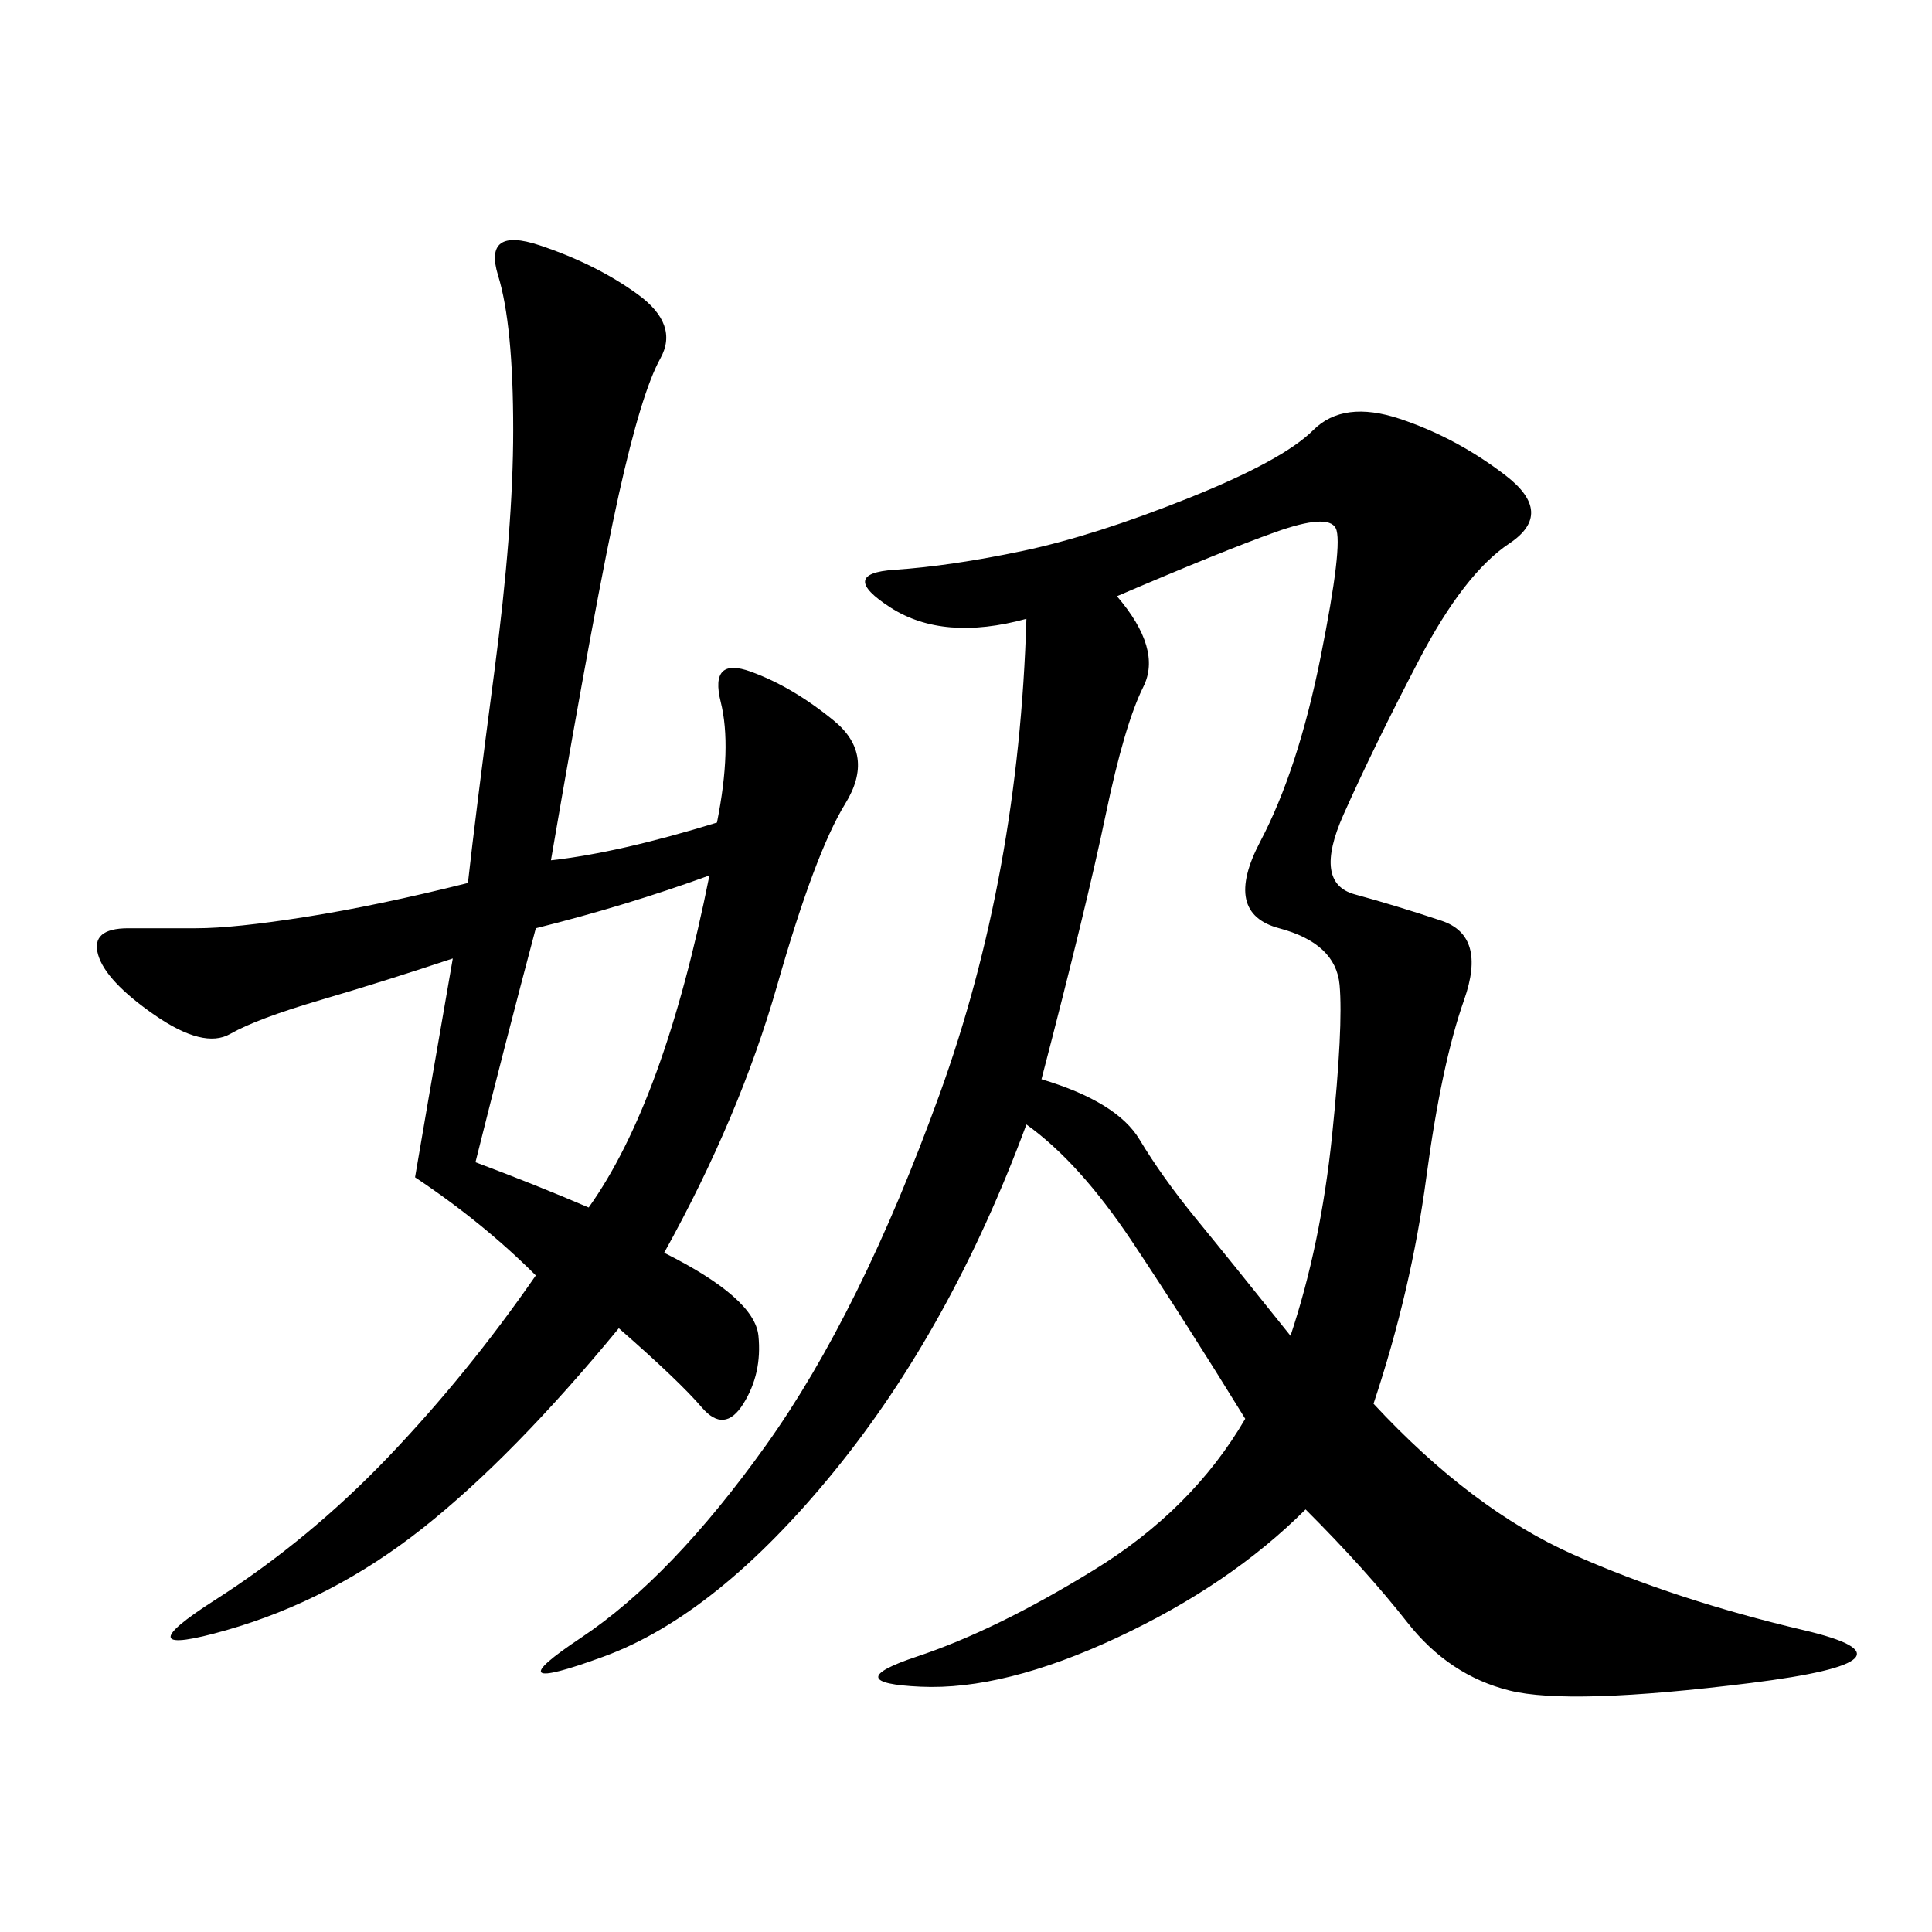<svg xmlns="http://www.w3.org/2000/svg" xmlns:xlink="http://www.w3.org/1999/xlink" width="300" height="300"><path d="M213.28 217.97Q228.52 234.38 244.34 241.41Q260.16 248.44 280.08 253.13Q300 257.81 271.88 261.33Q243.75 264.84 234.38 262.50Q225 260.16 218.55 251.95Q212.11 243.75 202.73 234.38L202.73 234.38Q191.02 246.09 173.44 254.30Q155.86 262.50 142.97 261.91Q130.08 261.33 142.38 257.23Q154.69 253.13 169.92 243.75Q185.16 234.38 193.36 220.31L193.36 220.31Q183.98 205.08 175.78 192.77Q167.58 180.47 159.38 174.61L159.38 174.61Q147.66 206.25 129.49 228.52Q111.33 250.78 93.75 257.23Q76.17 263.67 90.23 254.30Q104.30 244.92 118.95 224.41Q133.59 203.91 145.90 169.92Q158.20 135.94 159.38 96.09L159.38 96.09Q146.48 99.61 138.28 94.34Q130.08 89.06 138.87 88.48Q147.66 87.89 158.79 85.55Q169.92 83.20 184.57 77.34Q199.22 71.48 203.91 66.80Q208.59 62.11 217.38 65.04Q226.17 67.97 233.79 73.83Q241.41 79.69 234.38 84.38Q227.34 89.06 220.31 102.54Q213.28 116.02 208.59 126.56Q203.91 137.11 210.35 138.87Q216.80 140.63 223.83 142.97Q230.86 145.31 227.34 155.27Q223.83 165.23 221.48 182.81Q219.14 200.39 213.28 217.97L213.28 217.97ZM72.66 137.11Q73.83 126.56 76.76 104.30Q79.69 82.03 79.69 66.80L79.69 66.80Q79.69 50.39 77.34 42.77Q75 35.16 83.79 38.09Q92.58 41.02 99.02 45.70Q105.47 50.39 102.54 55.66Q99.61 60.94 96.09 76.76Q92.58 92.58 85.55 133.59L85.55 133.59Q96.09 132.42 111.33 127.73L111.33 127.73Q113.67 116.02 111.91 108.98Q110.16 101.95 116.60 104.30Q123.05 106.64 129.49 111.91Q135.94 117.19 131.25 124.80Q126.56 132.42 120.70 152.93Q114.84 173.44 103.13 194.53L103.13 194.53Q117.19 201.56 117.77 207.42Q118.36 213.28 115.43 217.97Q112.50 222.66 108.98 218.55Q105.47 214.45 96.09 206.25L96.09 206.25Q79.69 226.17 65.63 237.30Q51.56 248.44 35.16 253.13Q18.75 257.81 33.40 248.44Q48.05 239.06 60.35 226.17Q72.66 213.28 83.20 198.05L83.20 198.05Q75 189.84 64.45 182.81L64.45 182.81Q65.63 175.78 70.31 148.83L70.31 148.83Q59.77 152.34 49.80 155.27Q39.84 158.20 35.74 160.55Q31.64 162.89 24.02 157.62Q16.41 152.34 15.23 148.24Q14.06 144.14 19.92 144.14L19.92 144.14L30.47 144.14Q36.33 144.14 47.46 142.38Q58.59 140.63 72.66 137.11L72.66 137.11ZM161.72 167.58Q173.44 171.09 176.95 176.95Q180.47 182.81 185.74 189.26Q191.02 195.70 200.39 207.42L200.39 207.42Q205.08 193.36 206.84 176.37Q208.59 159.38 208.01 152.93Q207.42 146.48 198.63 144.14Q189.84 141.80 195.70 130.66Q201.56 119.53 205.08 101.95Q208.59 84.38 207.42 82.03Q206.25 79.69 198.05 82.62Q189.84 85.55 173.44 92.58L173.44 92.58Q180.47 100.78 177.54 106.64Q174.61 112.50 171.68 126.56Q168.75 140.63 161.72 167.58L161.72 167.58ZM91.41 187.50Q103.13 171.09 110.16 135.94L110.16 135.94Q97.27 140.63 83.20 144.14L83.20 144.14Q78.52 161.72 73.83 180.47L73.83 180.47Q83.20 183.98 91.41 187.50L91.41 187.50Z"/></svg>